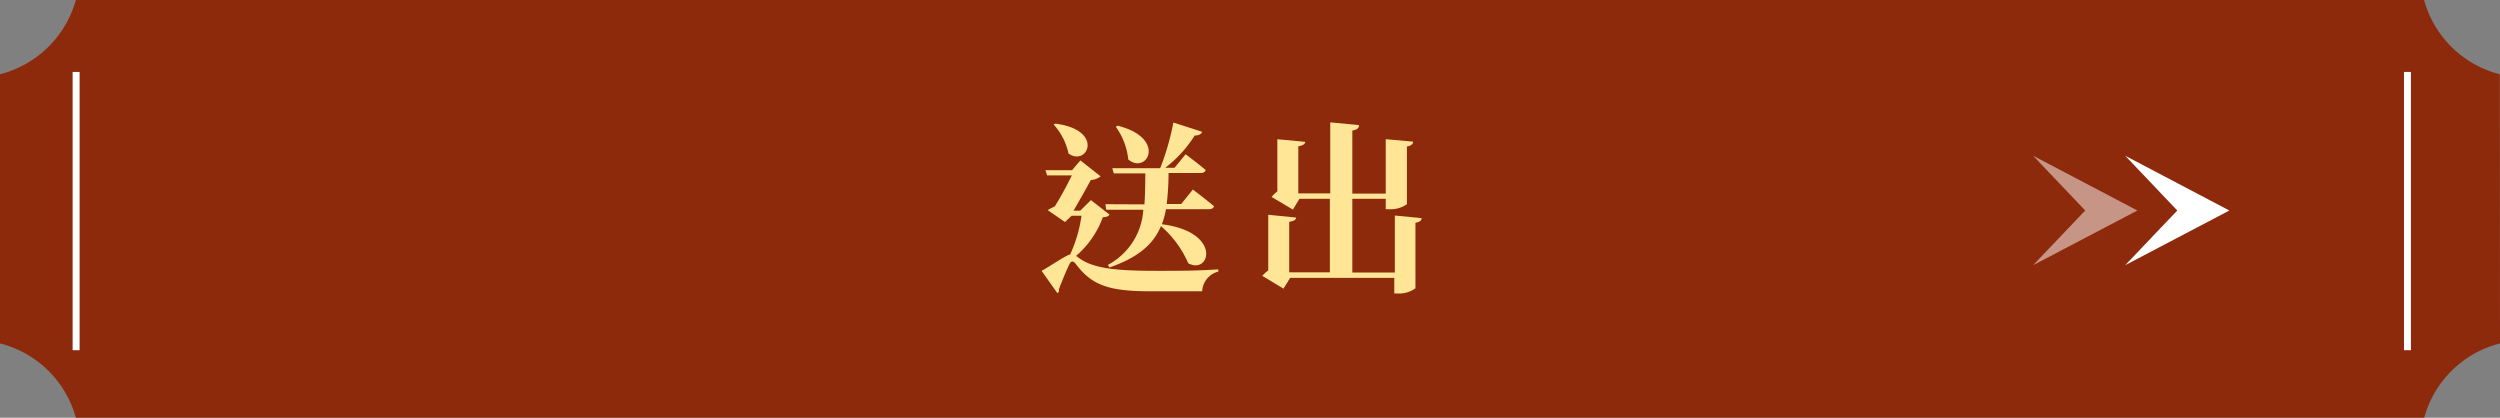 <svg xmlns="http://www.w3.org/2000/svg" width="269.35" height="45.01" viewBox="0 0 269.35 45.01">
  <rect x="0" y="0" width="269.35" height="45.01" fill="#808080" stroke="none"/>
  <defs>
    <style>
      .cls-1 {
        fill: #8e2a0c;
      }

      .cls-2 {
        fill: none;
        stroke: #fff;
        stroke-miterlimit: 10;
        stroke-width: 0.75px;
      }

      .cls-3 {
        fill: #ffe697;
      }

      .cls-4 {
        fill: #fff;
      }

      .cls-5 {
        opacity: 0.5;
      }
    </style>
  </defs>
  <g id="圖層_2" data-name="圖層 2">
    <g id="圖層_1-2" data-name="圖層 1">
      <g>
        <path class="cls-1" d="M269.35,37a11.34,11.34,0,0,0-8.16,8H8.17A11.37,11.37,0,0,0,0,37V8A11.4,11.4,0,0,0,8.17,0h253a11.37,11.37,0,0,0,8.16,8Z"/>
        <line class="cls-2" x1="8.2" y1="7.75" x2="8.2" y2="37.73"/>
        <line class="cls-2" x1="259.38" y1="7.75" x2="259.38" y2="37.73"/>
        <g>
          <path class="cls-3" d="M119.54,23.12c-.12.2-.3.26-.72.28a9.92,9.92,0,0,1-2.9,4.18c.06,0,.12.08.2.12,1.54,1.22,4,1.48,8.56,1.48,2.36,0,4.22,0,6.58-.16v.24a2.31,2.31,0,0,0-1.74,2.12H123.8c-4.52,0-6.24-.76-7.88-2.92-.3-.4-.52-.36-.7,0-.3.62-.74,1.66-1.14,2.72a.33.33,0,0,1-.16.4l-1.7-2.4c1-.54,2.58-1.66,3.08-1.76a15,15,0,0,0,1.22-4.18h-1.06l-.72.68-1.86-1.28a6.58,6.58,0,0,1,.76-.4c.6-.94,1.36-2.36,1.84-3.34h-2.66l-.18-.56h2.86l.9-1.06L118.58,19a2,2,0,0,1-1.06.4c-.46.86-1.26,2.28-1.86,3.3h.72l1.16-1.14Zm-5.84-9.8c5.34.68,3.46,4.68,1.42,3.22a6.66,6.66,0,0,0-1.6-3.12Zm9.6,8.7c.08-1,.08-2.12.1-3.34H120l-.16-.56H125a27.5,27.5,0,0,0,1.42-4.92l3.1,1c-.08.24-.36.4-.8.4a13.38,13.38,0,0,1-3.18,3.48h1l1.2-1.46s1.34,1,2.16,1.7c-.06.22-.26.32-.54.32h-3.46a28.3,28.3,0,0,1-.2,3.34h1.56l1.26-1.56s1.4,1.06,2.28,1.8c-.06.22-.28.32-.56.32h-4.62a8.8,8.8,0,0,1-.44,1.62l0,0c6.52.82,5.2,5.5,2.84,4.2a11.12,11.12,0,0,0-2.94-4c-.78,1.88-2.34,3.34-5.54,4.46l-.18-.28a7.22,7.22,0,0,0,3.82-5.94h-4L119.1,22Zm-2.9-8.48c5.38,1.34,3.16,5.34,1.16,3.64a7.33,7.33,0,0,0-1.34-3.52Z"/>
          <path class="cls-3" d="M153.16,23.5c0,.24-.18.42-.66.5v7.06a3,3,0,0,1-1.88.56h-.4V29.94H139l-.72,1.16L136,29.72a3.64,3.64,0,0,1,.64-.58v-6l3,.3c0,.22-.22.38-.74.46v5.44h4.38V21.42H140l-.7,1.16L137,21.22a3.57,3.57,0,0,1,.62-.6V15l3,.28c0,.22-.22.4-.74.48v5.08h3.44V13.18l3.1.3c0,.3-.18.5-.72.58v6.8h3.6V15l2.94.26c0,.26-.18.44-.66.52V22a3,3,0,0,1-1.88.54h-.4V21.42h-3.6v7.94h4.58V23.22Z"/>
        </g>
        <g>
          <polygon class="cls-4" points="228.97 28.57 240.19 22.68 228.97 16.78 234.58 22.68 228.97 28.57"/>
          <g class="cls-5">
            <polygon class="cls-4" points="219.05 28.57 230.28 22.68 219.05 16.78 224.66 22.68 219.05 28.57"/>
          </g>
        </g>
      </g>
    </g>
  </g>
</svg>
